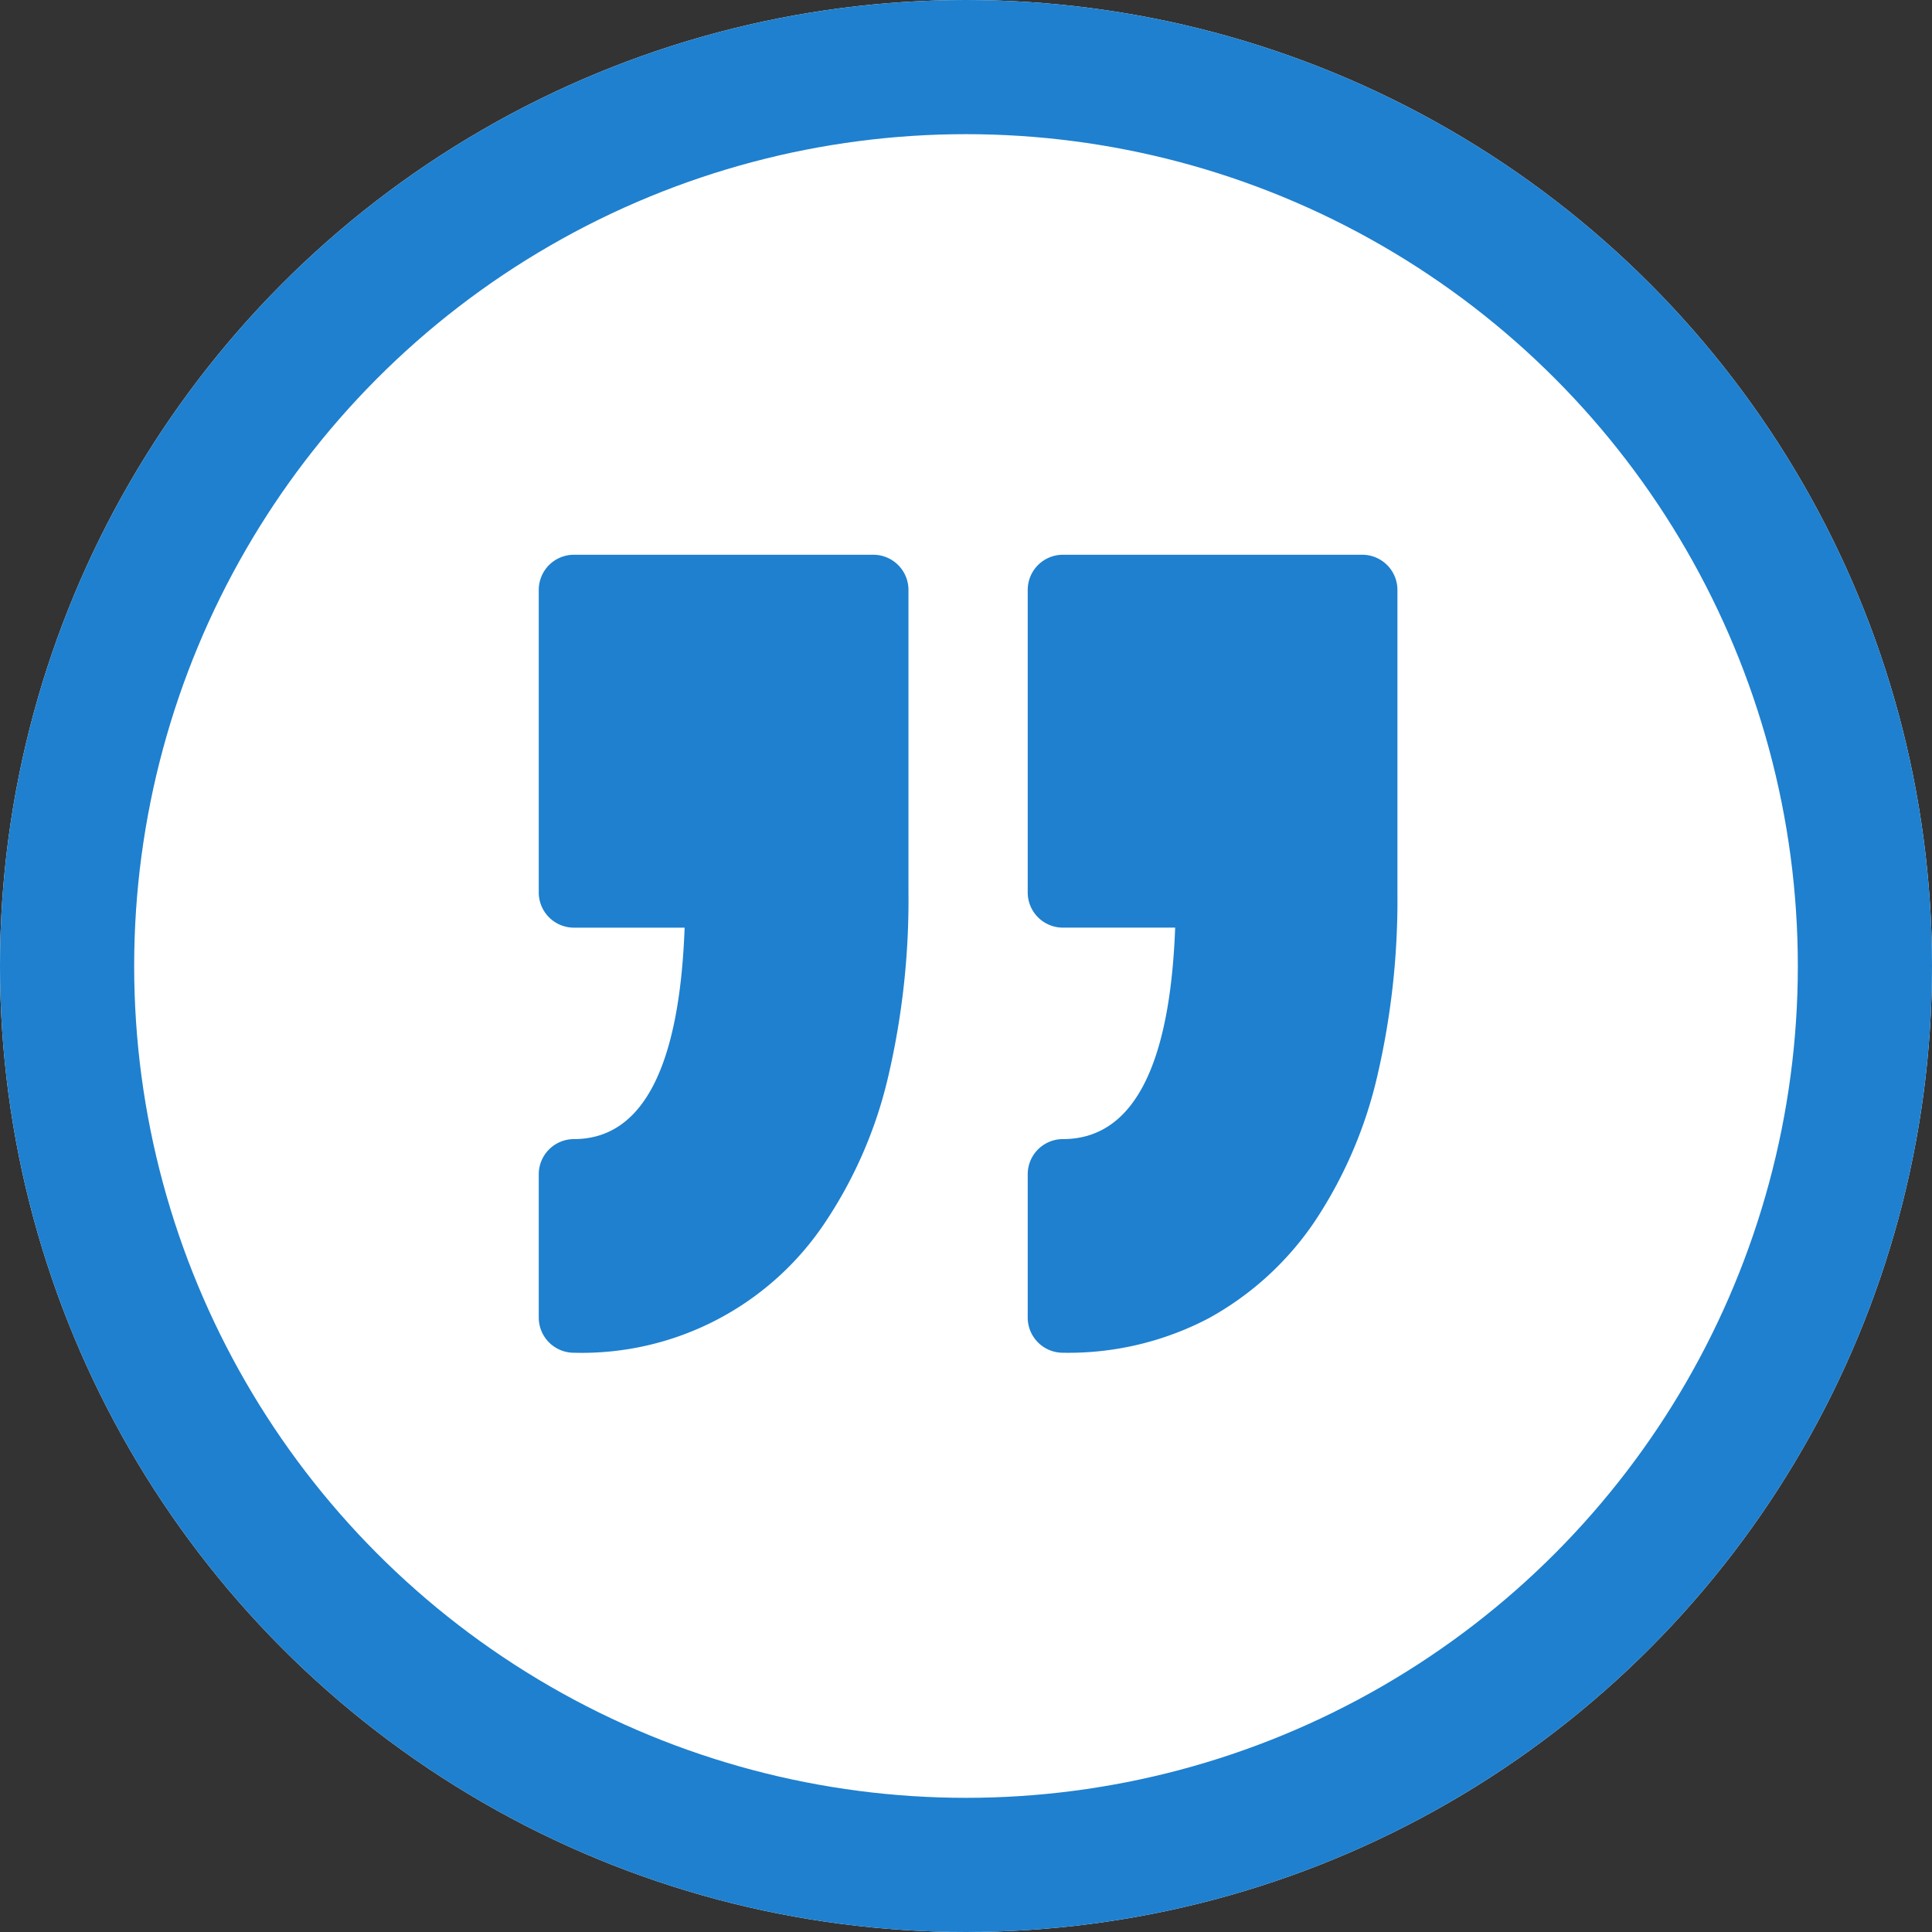 <svg xmlns="http://www.w3.org/2000/svg" width="72" height="72" viewBox="0 0 72 72"><rect x="0" y="0" width="72" height="72" fill="#333333" stroke="none"/><defs><style>.a{fill:#fff;stroke:#1e80cf;stroke-width:5px;}.b{fill:#1e80cf;}.c{stroke:none;}.d{fill:none;}</style></defs><g transform="translate(548 -3429)"><g class="a" transform="translate(-548 3429)"><circle class="c" cx="36" cy="36" r="36"/><circle class="d" cx="36" cy="36" r="33.5"/></g><g transform="translate(-495.922 3491.746) rotate(180)"><path class="b" d="M13.778,13.644v5.34a1.311,1.311,0,0,1-1.311,1.311c-2.584,0-3.989,2.65-4.184,7.881h4.184a1.311,1.311,0,0,1,1.311,1.311V40.761a1.311,1.311,0,0,1-1.311,1.311H1.311A1.311,1.311,0,0,1,0,40.761V29.486a28.913,28.913,0,0,1,.75-6.84,16.456,16.456,0,0,1,2.328-5.413,11.365,11.365,0,0,1,3.956-3.615,11.26,11.26,0,0,1,5.432-1.285A1.311,1.311,0,0,1,13.778,13.644Zm16.911,6.651A1.312,1.312,0,0,0,32,18.984v-5.34a1.311,1.311,0,0,0-1.311-1.311,10.89,10.89,0,0,0-9.389,4.9,16.464,16.464,0,0,0-2.328,5.413,28.934,28.934,0,0,0-.75,6.839V40.761a1.311,1.311,0,0,0,1.311,1.311H30.689A1.311,1.311,0,0,0,32,40.761V29.486a1.311,1.311,0,0,0-1.311-1.311H26.564C26.756,22.945,28.141,20.295,30.689,20.295Z"/></g></g></svg>